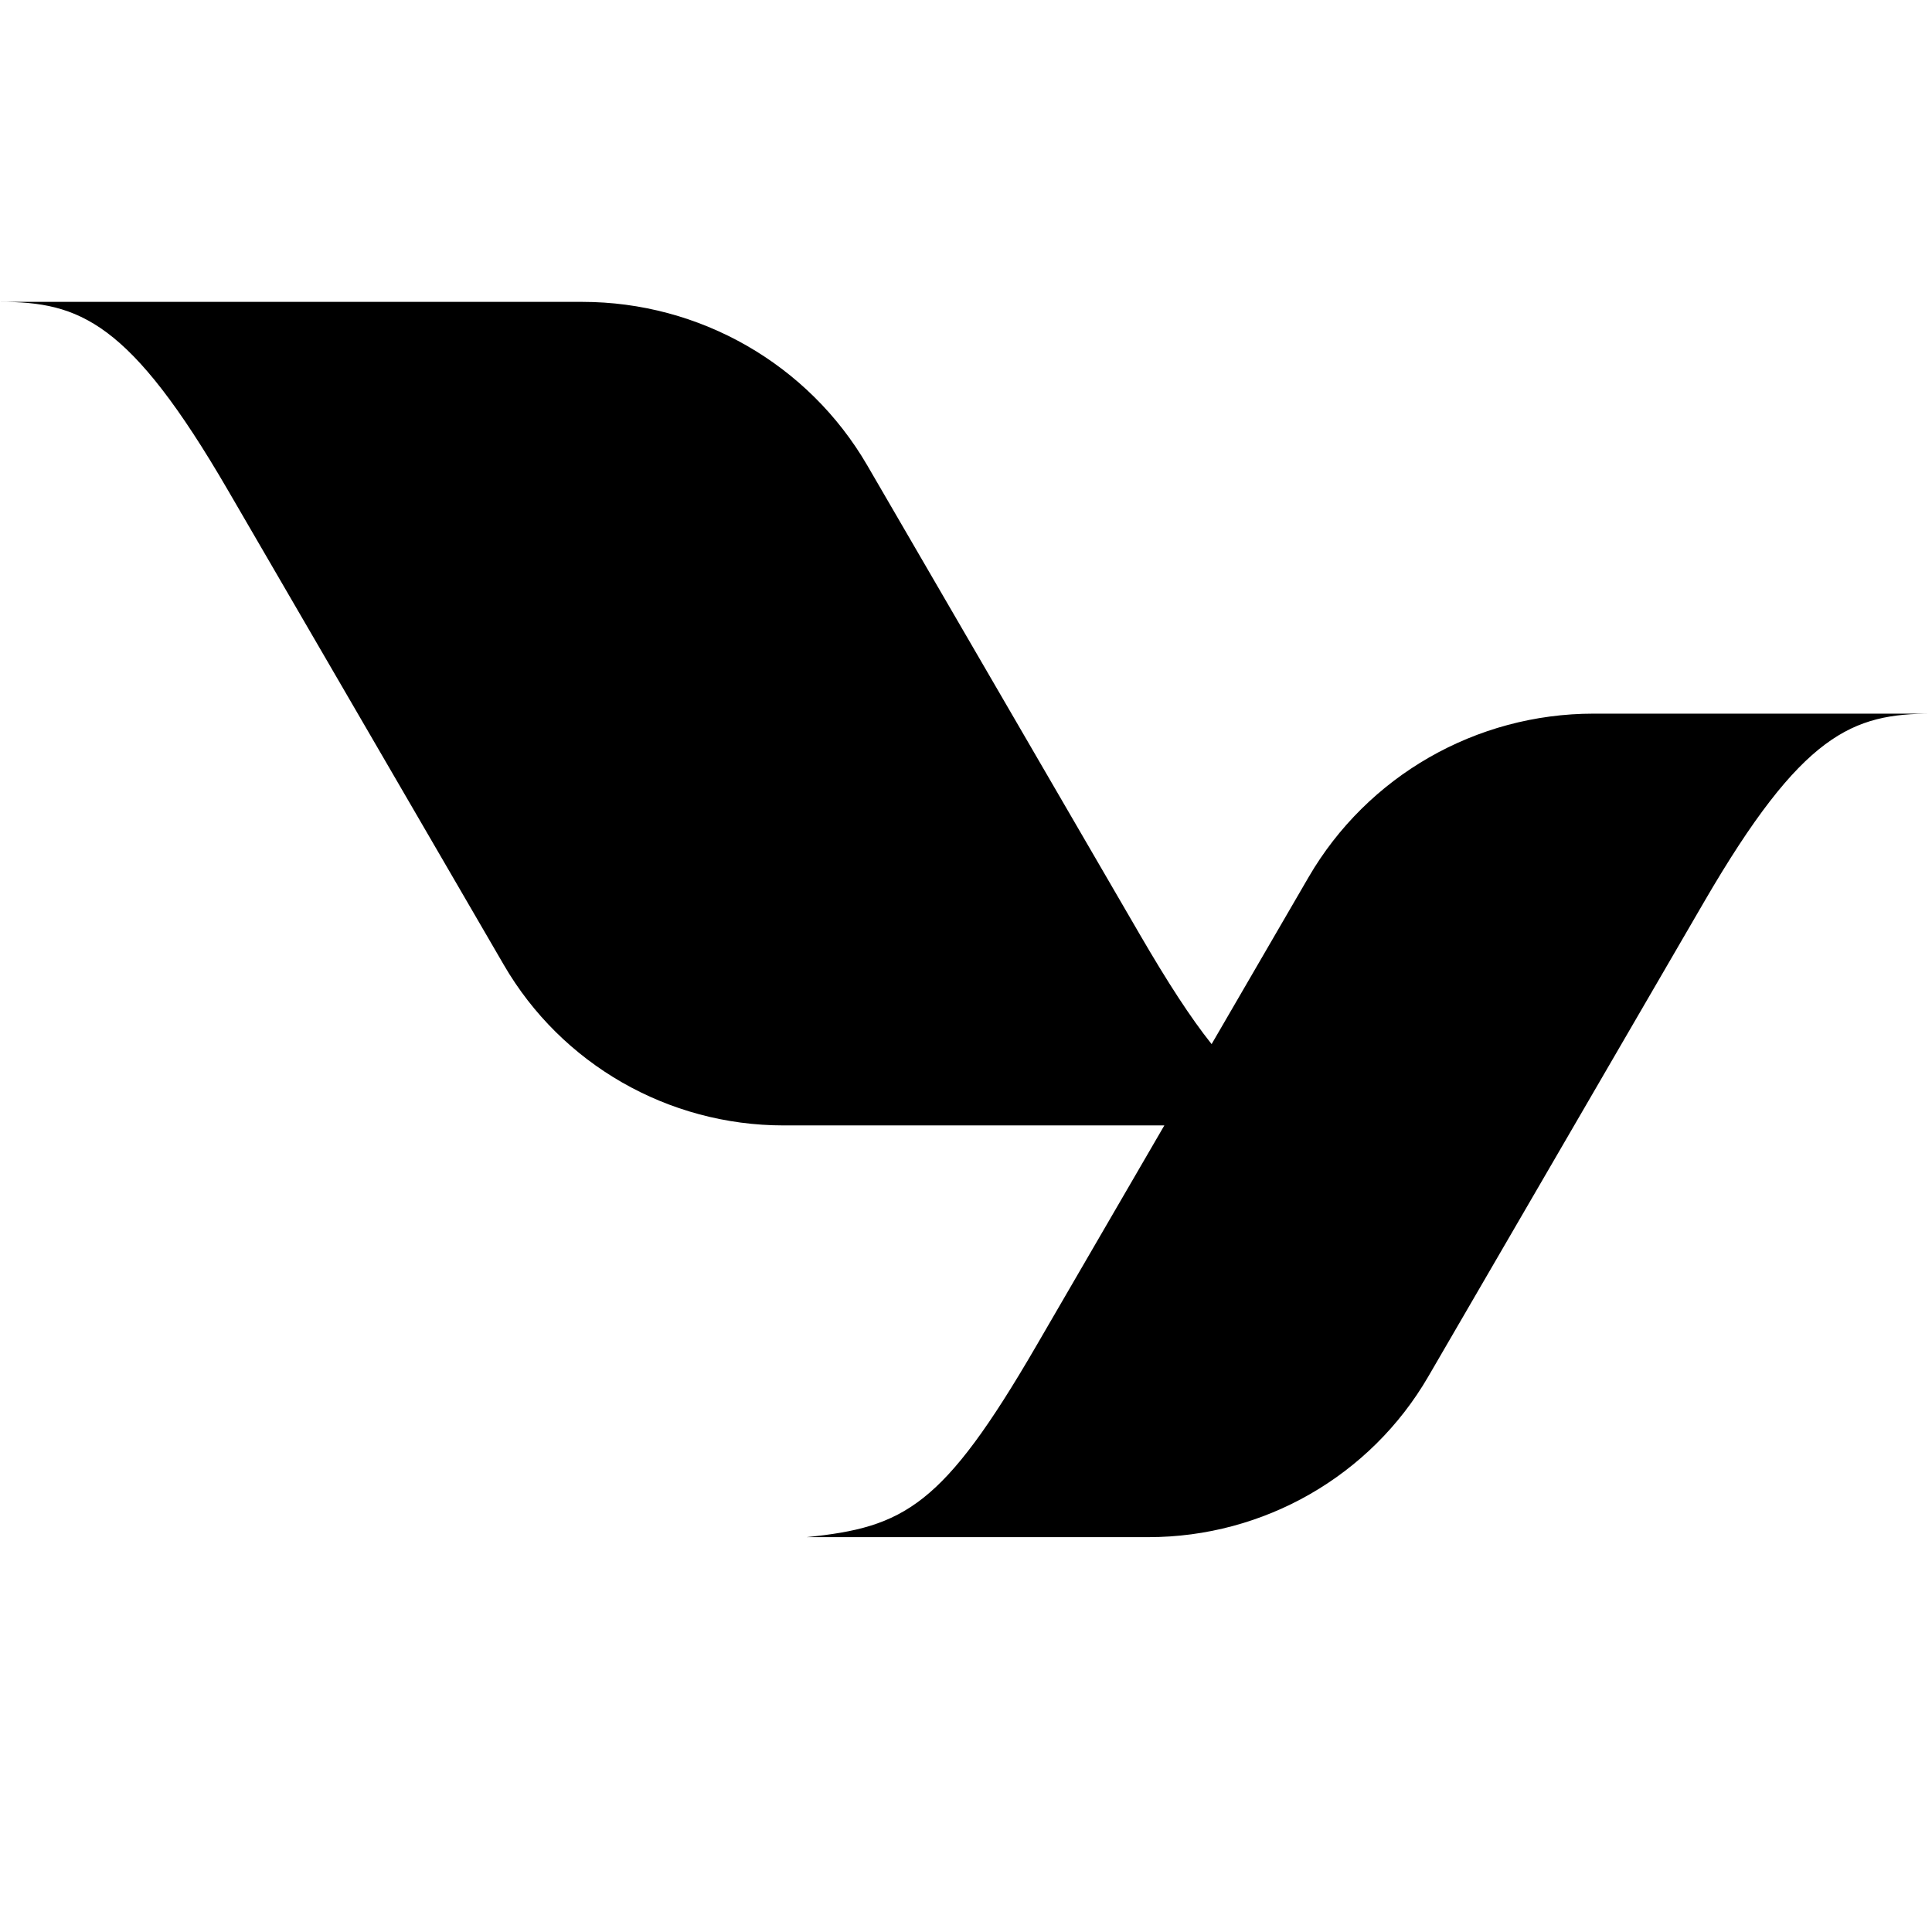 <svg width="256" height="256" viewBox="0 0 256 256" fill="none" xmlns="http://www.w3.org/2000/svg">
<path d="M173.405 116.212L160.545 138.35C157.756 134.854 154.722 130.169 151.042 123.839L114.911 61.655C107.117 48.255 92.728 40 77.15 40H0C10.52 40 17.189 42.548 30.201 64.953L66.765 127.862C74.405 141.014 88.534 149.124 103.832 149.124H154.282L137.273 178.405C124.962 199.586 119.842 202.376 106.875 203.681H152.167C167.465 203.681 181.594 195.58 189.243 182.419L225.798 119.511C238.811 97.109 245.489 94.561 256 94.561H211.157C195.588 94.561 181.199 102.819 173.405 116.212Z" fill="black"/>
</svg>
